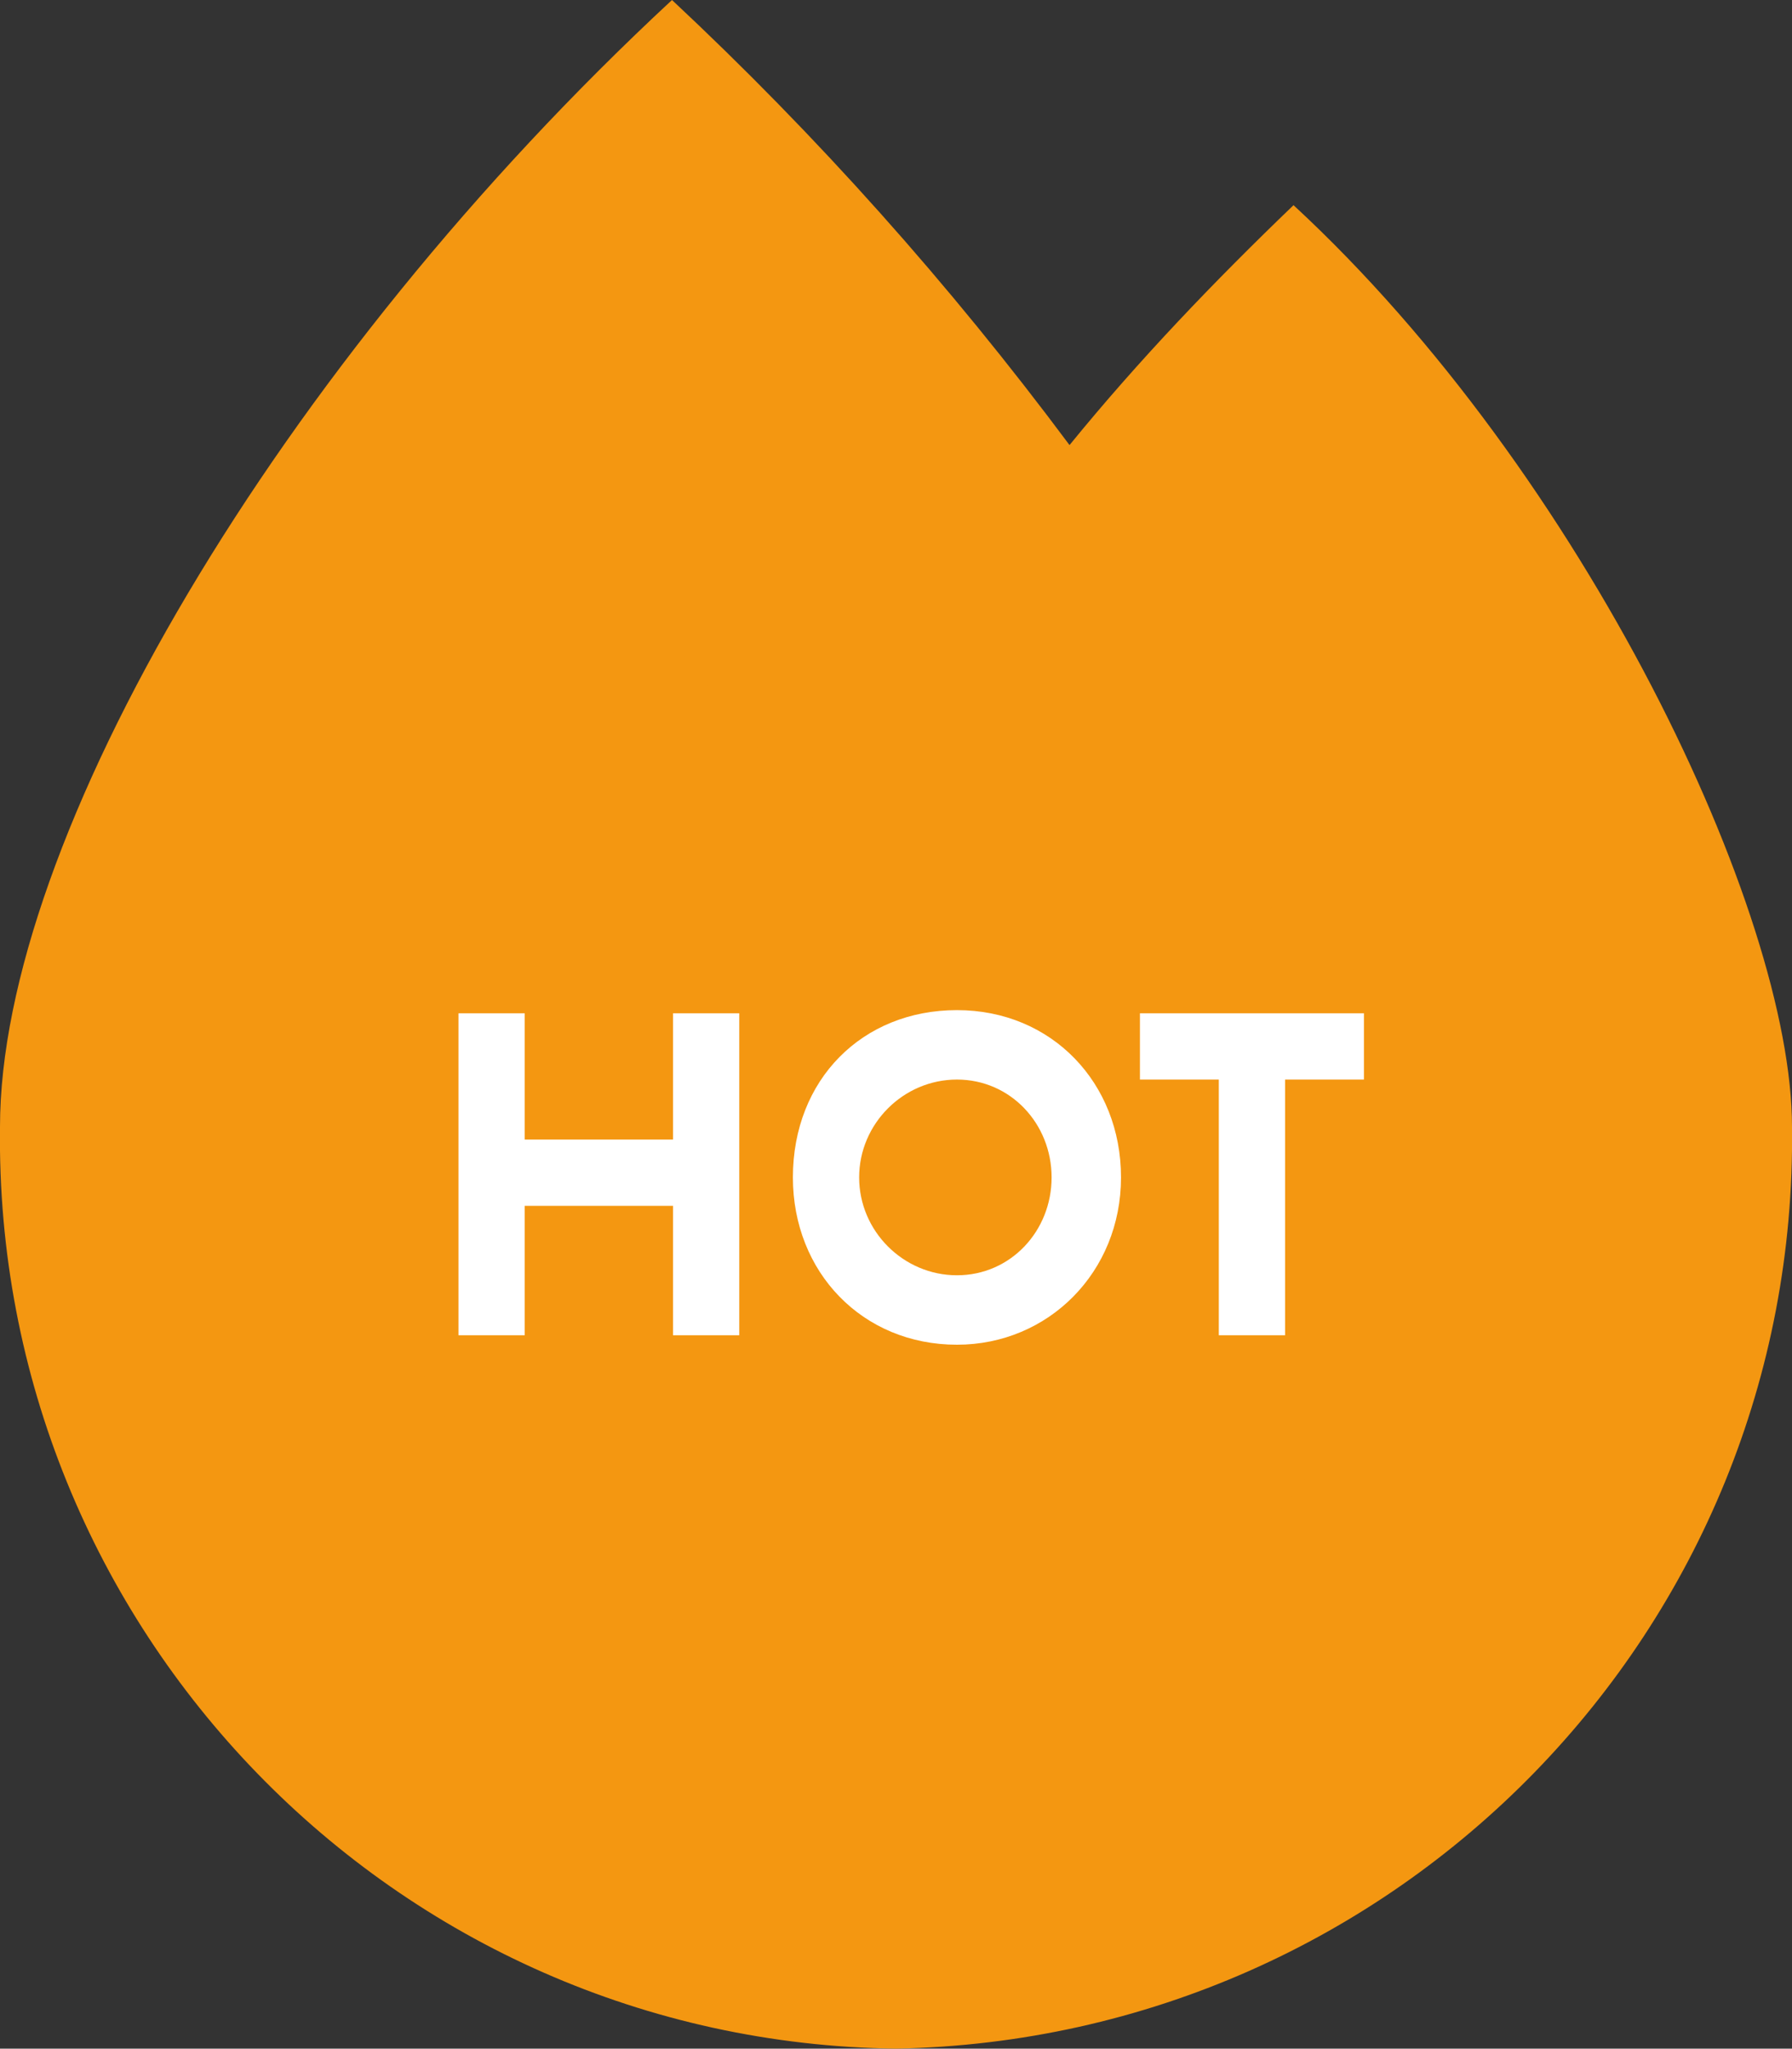 <?xml version="1.0" encoding="utf-8"?>
<!-- Generator: Adobe Illustrator 27.8.0, SVG Export Plug-In . SVG Version: 6.00 Build 0)  -->
<svg version="1.1" id="Layer_1" xmlns="http://www.w3.org/2000/svg" xmlns:xlink="http://www.w3.org/1999/xlink" x="0px" y="0px"
	 viewBox="0 0 56.8 64.9" style="enable-background:new 0 0 56.8 64.9;" xml:space="preserve">
<rect x="0" y="0" width="56.8" height="64.9" fill="#333333" stroke="none"/>
<style type="text/css">
	.st0{fill:#F49711;}
	.st1{fill:#707070;}
	.st2{enable-background:new    ;}
	.st3{fill:#FFFFFF;}
</style>
<g id="Group_113" transform="translate(1267.932 -811)">
	<g id="Group_29" transform="translate(-1267.932 811)">
		<g id="Ellipse_20" transform="translate(10.246 17.538)">
			<path class="st0" d="M18.3,38.8c-2.4,0-4.7-0.5-6.9-1.5c-2.1-1-4-2.3-5.7-4.1c-1.6-1.8-2.9-3.8-3.8-6.1c-0.9-2.4-1.4-4.9-1.4-7.5
				s0.5-5.1,1.4-7.5c0.9-2.3,2.2-4.3,3.8-6.1C7.4,4.3,9.3,3,11.4,2c2.2-1,4.5-1.5,6.9-1.5S23,1,25.2,2c2.1,1,4,2.3,5.7,4.1
				c1.6,1.8,2.9,3.8,3.8,6.1c0.9,2.4,1.4,4.9,1.4,7.5s-0.5,5.1-1.4,7.5c-0.9,2.3-2.2,4.3-3.8,6.1c-1.6,1.8-3.5,3.1-5.7,4.1
				C23,38.3,20.7,38.8,18.3,38.8z"/>
			<path class="st1" d="M18.3,1C13.7,1,9.3,2.9,6.1,6.4c-1.6,1.7-2.8,3.7-3.7,5.9C1.5,14.7,1,17.1,1,19.6s0.5,5,1.4,7.3
				c0.9,2.2,2.1,4.2,3.7,5.9c3.3,3.5,7.6,5.4,12.2,5.4s8.9-1.9,12.2-5.4c1.6-1.7,2.8-3.7,3.7-5.9c0.9-2.3,1.4-4.8,1.4-7.3
				s-0.5-5-1.4-7.3c-0.9-2.2-2.1-4.2-3.7-5.9C27.2,2.9,22.9,1,18.3,1 M18.3,0c10.1,0,18.3,8.8,18.3,19.6s-8.2,19.6-18.3,19.6
				S0,30.5,0,19.6S8.2,0,18.3,0z"/>
		</g>
		<path id="fire-alt-solid" class="st0" d="M41,6.5c-2.5,2.4-4.9,4.9-7.1,7.6C30.1,9,25.9,4.3,21.3,0C8.8,11.6,0,26.6,0,35.7
			c-0.2,15.9,12.5,29,28.4,29.2C44.3,64.6,57,51.6,56.8,35.7C56.8,28.9,50.2,15,41,6.5L41,6.5z M38.5,49.7c-2.9,2-6.3,3.1-9.8,3.1
			c-9.1,0-16.6-6.1-16.6-15.9c0-4.9,3.1-9.2,9.2-16.6c0.9,1,12.5,15.9,12.5,15.9l7.4-8.5c0.5,0.9,1,1.7,1.4,2.5
			C46.4,36.8,44.6,45.1,38.5,49.7L38.5,49.7z"/>
	</g>
	<g class="st2">
		<path class="st3" d="M-1246.6,849.2h-4.7v4.1h-2.1v-10.2h2.1v4h4.7v-4h2.1v10.2h-2.1V849.2z"/>
		<path class="st3" d="M-1237.6,843c3,0,5.2,2.3,5.2,5.3c0,3-2.3,5.3-5.2,5.3c-3,0-5.2-2.3-5.2-5.3
			C-1242.8,845.2-1240.6,843-1237.6,843z M-1237.6,851.4c1.7,0,3-1.4,3-3.1c0-1.7-1.3-3.1-3-3.1c-1.7,0-3.1,1.4-3.1,3.1
			C-1240.7,850-1239.3,851.4-1237.6,851.4z"/>
		<path class="st3" d="M-1229.3,845.2h-2.5v-2.1h7.1v2.1h-2.5v8.1h-2.1V845.2z"/>
	</g>
</g>
</svg>
